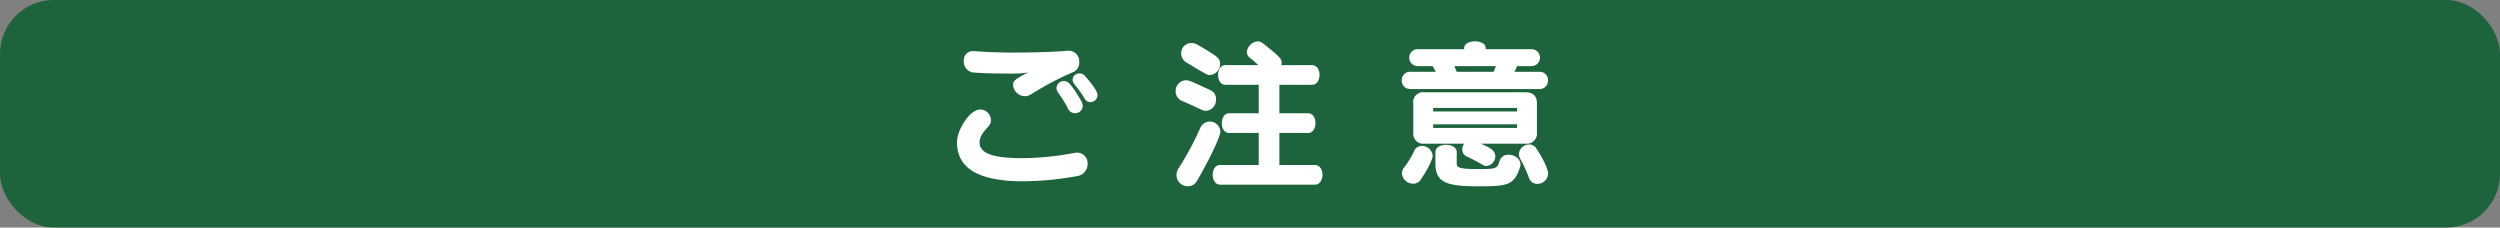 <svg xmlns="http://www.w3.org/2000/svg" viewBox="0 0 584 53.156"><rect x="0" y="0" width="584" height="53.156" fill="#808080" stroke="none"/><defs><style>.cls-1{fill:#1d643d;}.cls-2{fill:#fff;}</style></defs><g id="レイヤー_2" data-name="レイヤー 2"><g id="ファーストビュー"><rect class="cls-1" width="584" height="53.156" rx="12.585"/><path class="cls-2" d="M238.9,42.341c-10.828,0-15.35-3.344-15.35-9.119,0-2.736,2.888-7.637,5.433-7.637a2.523,2.523,0,0,1,2.508,2.47,2.06,2.06,0,0,1-.57,1.443c-1.1,1.216-2.089,2.319-2.089,3.724,0,2.355,2.355,3.723,10.068,3.723a68.213,68.213,0,0,0,12.044-1.215,4.241,4.241,0,0,1,.646-.077,2.474,2.474,0,0,1,2.47,2.623,2.847,2.847,0,0,1-2.394,2.849A72.036,72.036,0,0,1,238.9,42.341Zm-11.284-30.4c2.621.228,6.459.342,9.385.342,4.1,0,9.346-.152,12.272-.418.114,0,.228-.038.341-.038a2.544,2.544,0,0,1,2.508,2.7,2.37,2.37,0,0,1-1.368,2.281,72.516,72.516,0,0,0-9.688,5.091,3.054,3.054,0,0,1-1.672.57,2.805,2.805,0,0,1-2.736-2.584c0-.912.266-1.33,3.534-2.964a22.292,22.292,0,0,1-3.078.267c-2.469,0-6.953,0-9.878-.267a2.545,2.545,0,0,1-2.09-2.7,2.1,2.1,0,0,1,2.166-2.28Zm23.518,14.514A1.8,1.8,0,0,1,249.5,25.4a27.54,27.54,0,0,0-2.318-3.762,1.823,1.823,0,0,1-.38-1.065,1.688,1.688,0,0,1,1.71-1.633,1.9,1.9,0,0,1,1.481.76,25.3,25.3,0,0,1,2.7,4.141,2.027,2.027,0,0,1,.228.912A1.768,1.768,0,0,1,251.131,26.459Zm2.2-3.5a26.218,26.218,0,0,0-2.318-3.229,1.616,1.616,0,0,1-.455-1.1,1.568,1.568,0,0,1,1.633-1.481,1.711,1.711,0,0,1,1.254.607c.152.19,2.926,3.154,2.926,4.445a1.68,1.68,0,0,1-1.634,1.672A1.6,1.6,0,0,1,253.335,22.964Z"/><path class="cls-2" d="M280.748,25.661c-1.71-.8-3.306-1.519-4.636-2.09a2.377,2.377,0,0,1-1.481-2.241,2.5,2.5,0,0,1,2.393-2.584c.684,0,1.178.19,5.813,2.356a2.145,2.145,0,0,1,1.216,2.051,2.549,2.549,0,0,1-2.28,2.736A2.8,2.8,0,0,1,280.748,25.661ZM277.48,43.519a2.652,2.652,0,0,1-2.66-2.584,2.98,2.98,0,0,1,.533-1.672,69.013,69.013,0,0,0,5.015-9.347,2.428,2.428,0,0,1,2.241-1.519,2.466,2.466,0,0,1,2.47,2.355c0,1.216-2.811,6.991-5.433,11.437A2.4,2.4,0,0,1,277.48,43.519Zm-1.558-31.042a2.383,2.383,0,0,1,2.356-2.432,3.04,3.04,0,0,1,1.444.38c5.091,2.964,5.281,3.306,5.281,4.521a2.575,2.575,0,0,1-2.356,2.584c-.532,0-.683,0-5.395-2.887A2.437,2.437,0,0,1,275.922,12.477Zm9.119,30.662c-1.178,0-1.748-1.14-1.748-2.319,0-1.139.57-2.279,1.748-2.279h9V31.057h-6.915c-1.178,0-1.71-1.141-1.71-2.242,0-1.178.57-2.356,1.71-2.356h6.915V19.81h-7.789c-1.14,0-1.71-1.14-1.71-2.318,0-1.139.57-2.279,1.71-2.279h7.713c-.609-.57-1.292-1.141-2.052-1.748a1.65,1.65,0,0,1-.646-1.292,2.764,2.764,0,0,1,2.545-2.508,1.769,1.769,0,0,1,1.1.38c4.255,3.344,4.483,3.762,4.483,4.636a2.981,2.981,0,0,1-.076.532h7.143c1.177,0,1.786,1.14,1.786,2.279,0,1.178-.609,2.318-1.786,2.318h-7.6v6.649h6.687c1.177,0,1.748,1.14,1.748,2.279,0,1.178-.571,2.319-1.748,2.319h-6.687v7.484h8.282c1.179,0,1.786,1.14,1.786,2.279,0,1.179-.607,2.319-1.786,2.319Z"/><path class="cls-2" d="M329.427,20.8a1.944,1.944,0,0,1-1.976-2.014,1.922,1.922,0,0,1,1.976-2.013h5.966c-.229-.456-.495-.912-.723-1.33h-3.5a1.976,1.976,0,1,1,0-3.952h10.866v-.266c0-1.064,1.254-1.558,2.508-1.558s2.508.494,2.508,1.558v.266h10.714a1.976,1.976,0,1,1,0,3.952H354.39c-.191.418-.38.874-.609,1.33h5.852a1.9,1.9,0,0,1,1.975,2.013,1.92,1.92,0,0,1-1.975,2.014Zm.722,22.112a2.65,2.65,0,0,1-2.66-2.393,2.258,2.258,0,0,1,.532-1.406,20.09,20.09,0,0,0,2.356-3.914,1.841,1.841,0,0,1,1.748-1.1,2.5,2.5,0,0,1,2.545,2.242c0,.987-1.329,3.495-2.849,5.7A1.958,1.958,0,0,1,330.149,42.91Zm15.768-9.346c1.937.836,3.381,1.482,3.381,2.925a2.279,2.279,0,0,1-2.052,2.281,1.643,1.643,0,0,1-.873-.267c-1.368-.76-2.66-1.481-3.609-1.9a1.777,1.777,0,0,1-1.179-1.672,2.2,2.2,0,0,1,.456-1.368h-9.27a2.345,2.345,0,0,1-2.622-2.66V24.142a2.291,2.291,0,0,1,2.622-2.584h23.594c1.748,0,2.659.836,2.659,2.584V30.9a2.371,2.371,0,0,1-2.659,2.66Zm8.473-8.359H334.784v.836H354.39Zm0,3.838H334.784v.835H354.39Zm-14.1,9.118c0,.912.38,1.33,4.9,1.33,4.483,0,4.559-.114,5.129-1.937a2.042,2.042,0,0,1,2.09-1.406c1.329,0,2.773.874,2.773,2.279a2.108,2.108,0,0,1-.114.646c-1.367,4.293-3.077,4.446-9.841,4.446-7.37,0-9.916-.912-9.916-5.358V35.5c0-1.1,1.254-1.672,2.508-1.672,1.216,0,2.47.57,2.47,1.672Zm-.532-22.72c.152.418.342.874.532,1.33h8.624c.19-.456.38-.912.532-1.33ZM359.1,42.948a1.984,1.984,0,0,1-1.938-1.405,31.071,31.071,0,0,0-2.014-4.407,2.315,2.315,0,0,1-.341-1.141,2.4,2.4,0,0,1,2.393-2.241,1.912,1.912,0,0,1,1.672.912c1.634,2.432,2.773,4.9,2.773,5.889A2.514,2.514,0,0,1,359.1,42.948Z"/></g></g></svg>